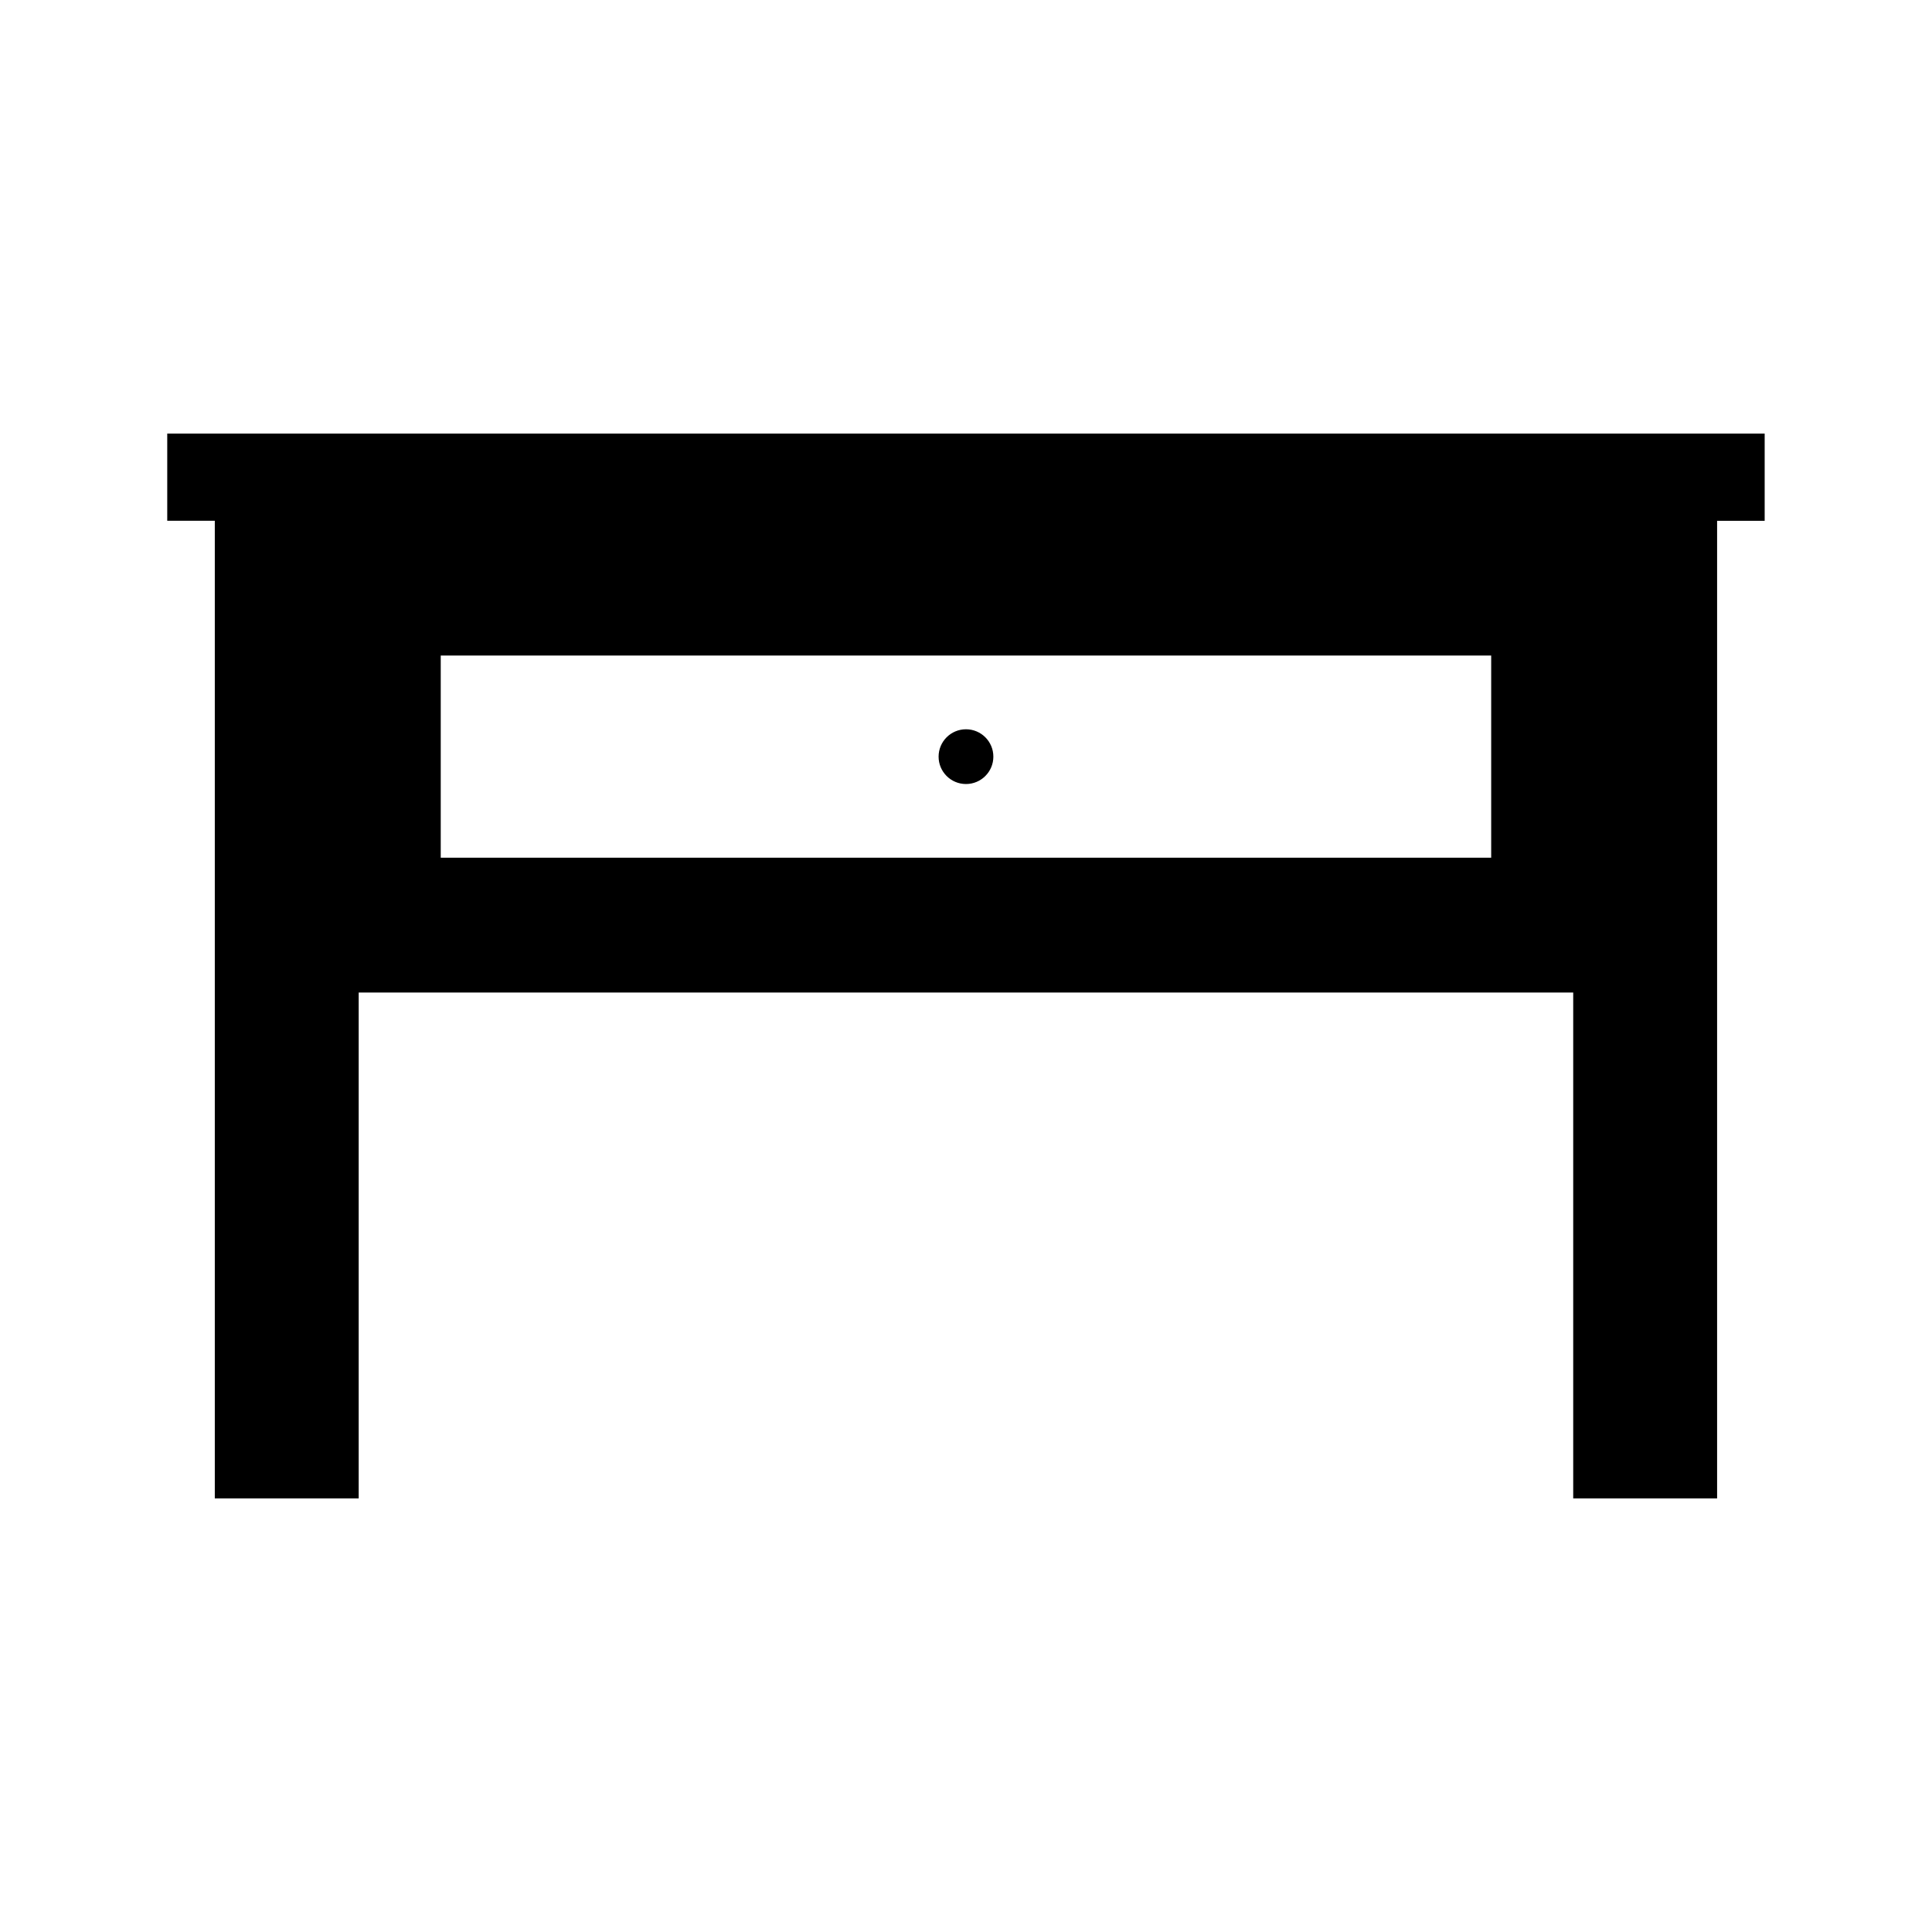 <?xml version="1.0" encoding="UTF-8"?>
<!-- Uploaded to: SVG Repo, www.svgrepo.com, Generator: SVG Repo Mixer Tools -->
<svg fill="#000000" width="800px" height="800px" version="1.1" viewBox="144 144 512 512" xmlns="http://www.w3.org/2000/svg">
 <g>
  <path d="m188.32 258.9v23.109h12.605v259.09h38.133v-134.07h321.86v134.07h38.133v-259.08h12.605v-23.109h-423.34zm350.86 112.4h-278.38v-53.574h278.38v53.574z"/>
  <path d="m407.25 344.52c0 4.008-3.25 7.254-7.254 7.254-4.008 0-7.258-3.246-7.258-7.254 0-4.008 3.25-7.254 7.258-7.254 4.004 0 7.254 3.246 7.254 7.254"/>
 </g>
</svg>